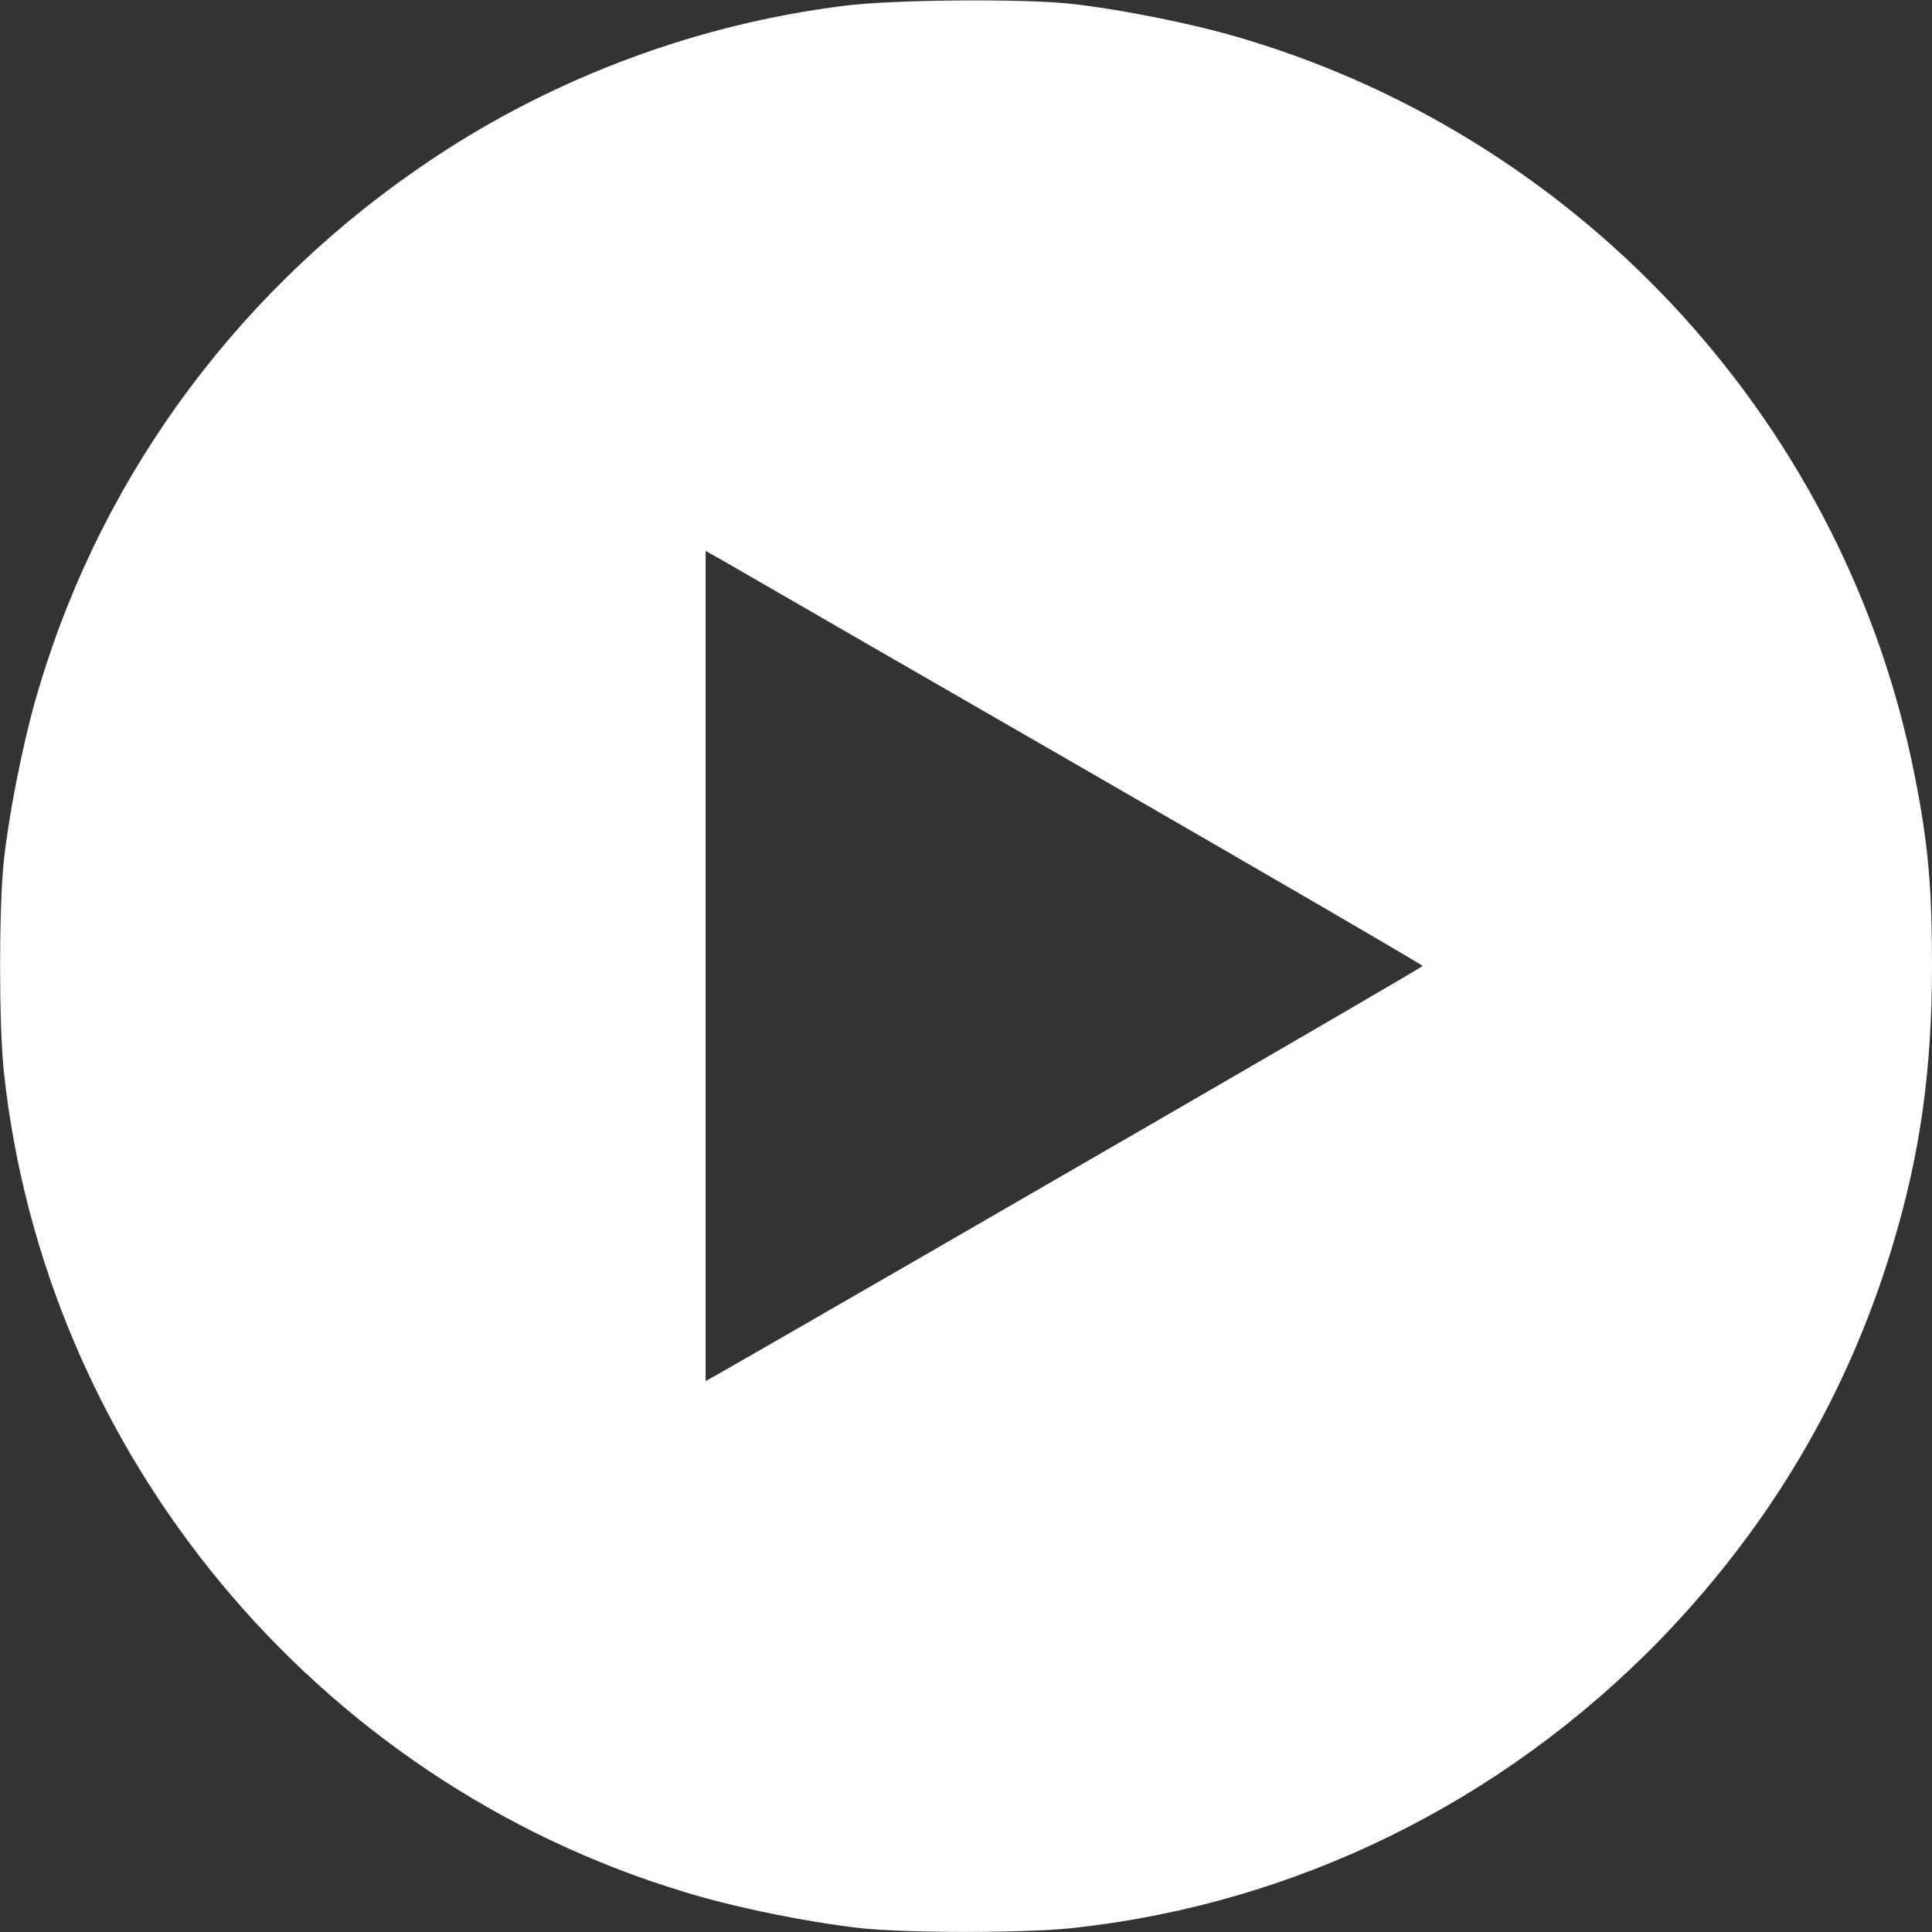 <svg width="512" height="512" viewBox="0 0 512 512" fill="none" xmlns="http://www.w3.org/2000/svg">
<rect x="0" y="0" width="512" height="512" fill="#333333" stroke="none"/>
<g clip-path="url(#clip0_5_4)">
<path d="M224 1.5C185.1 6.3 147.4 20.3 114.9 41.9C64.5 75.4 27.8 124.4 10.6 181.4C6.5 194.6 2.5 214.7 1 228.2C-0.3 240.7 -0.3 271.3 1 283.8C11.8 385.2 83.5 471.8 181.4 501.4C194.6 505.5 214.7 509.5 228.2 511C240.7 512.3 271.3 512.3 283.8 511C343 504.7 397.9 477.8 440.1 434.4C469 404.5 489.5 369.9 501.4 330.6C508.8 306.3 512 283.8 512 256C512 235.1 511 223.6 507.4 205.5C489.3 113.5 420.7 37.9 330.6 10.6C317.4 6.5 297.3 2.5 283.8 1C270.7 -0.4 236.9 -0.1 224 1.5ZM286.8 203.5C336.4 232.1 377 255.7 377 256C377 256.4 241.5 334.8 191.8 363.3L187 366V256V146L191.8 148.7C194.5 150.3 237.2 174.9 286.8 203.5Z" fill="white"/>
</g>
<defs>
<clipPath id="clip0_5_4">
<rect width="512" height="512" fill="white"/>
</clipPath>
</defs>
</svg>
